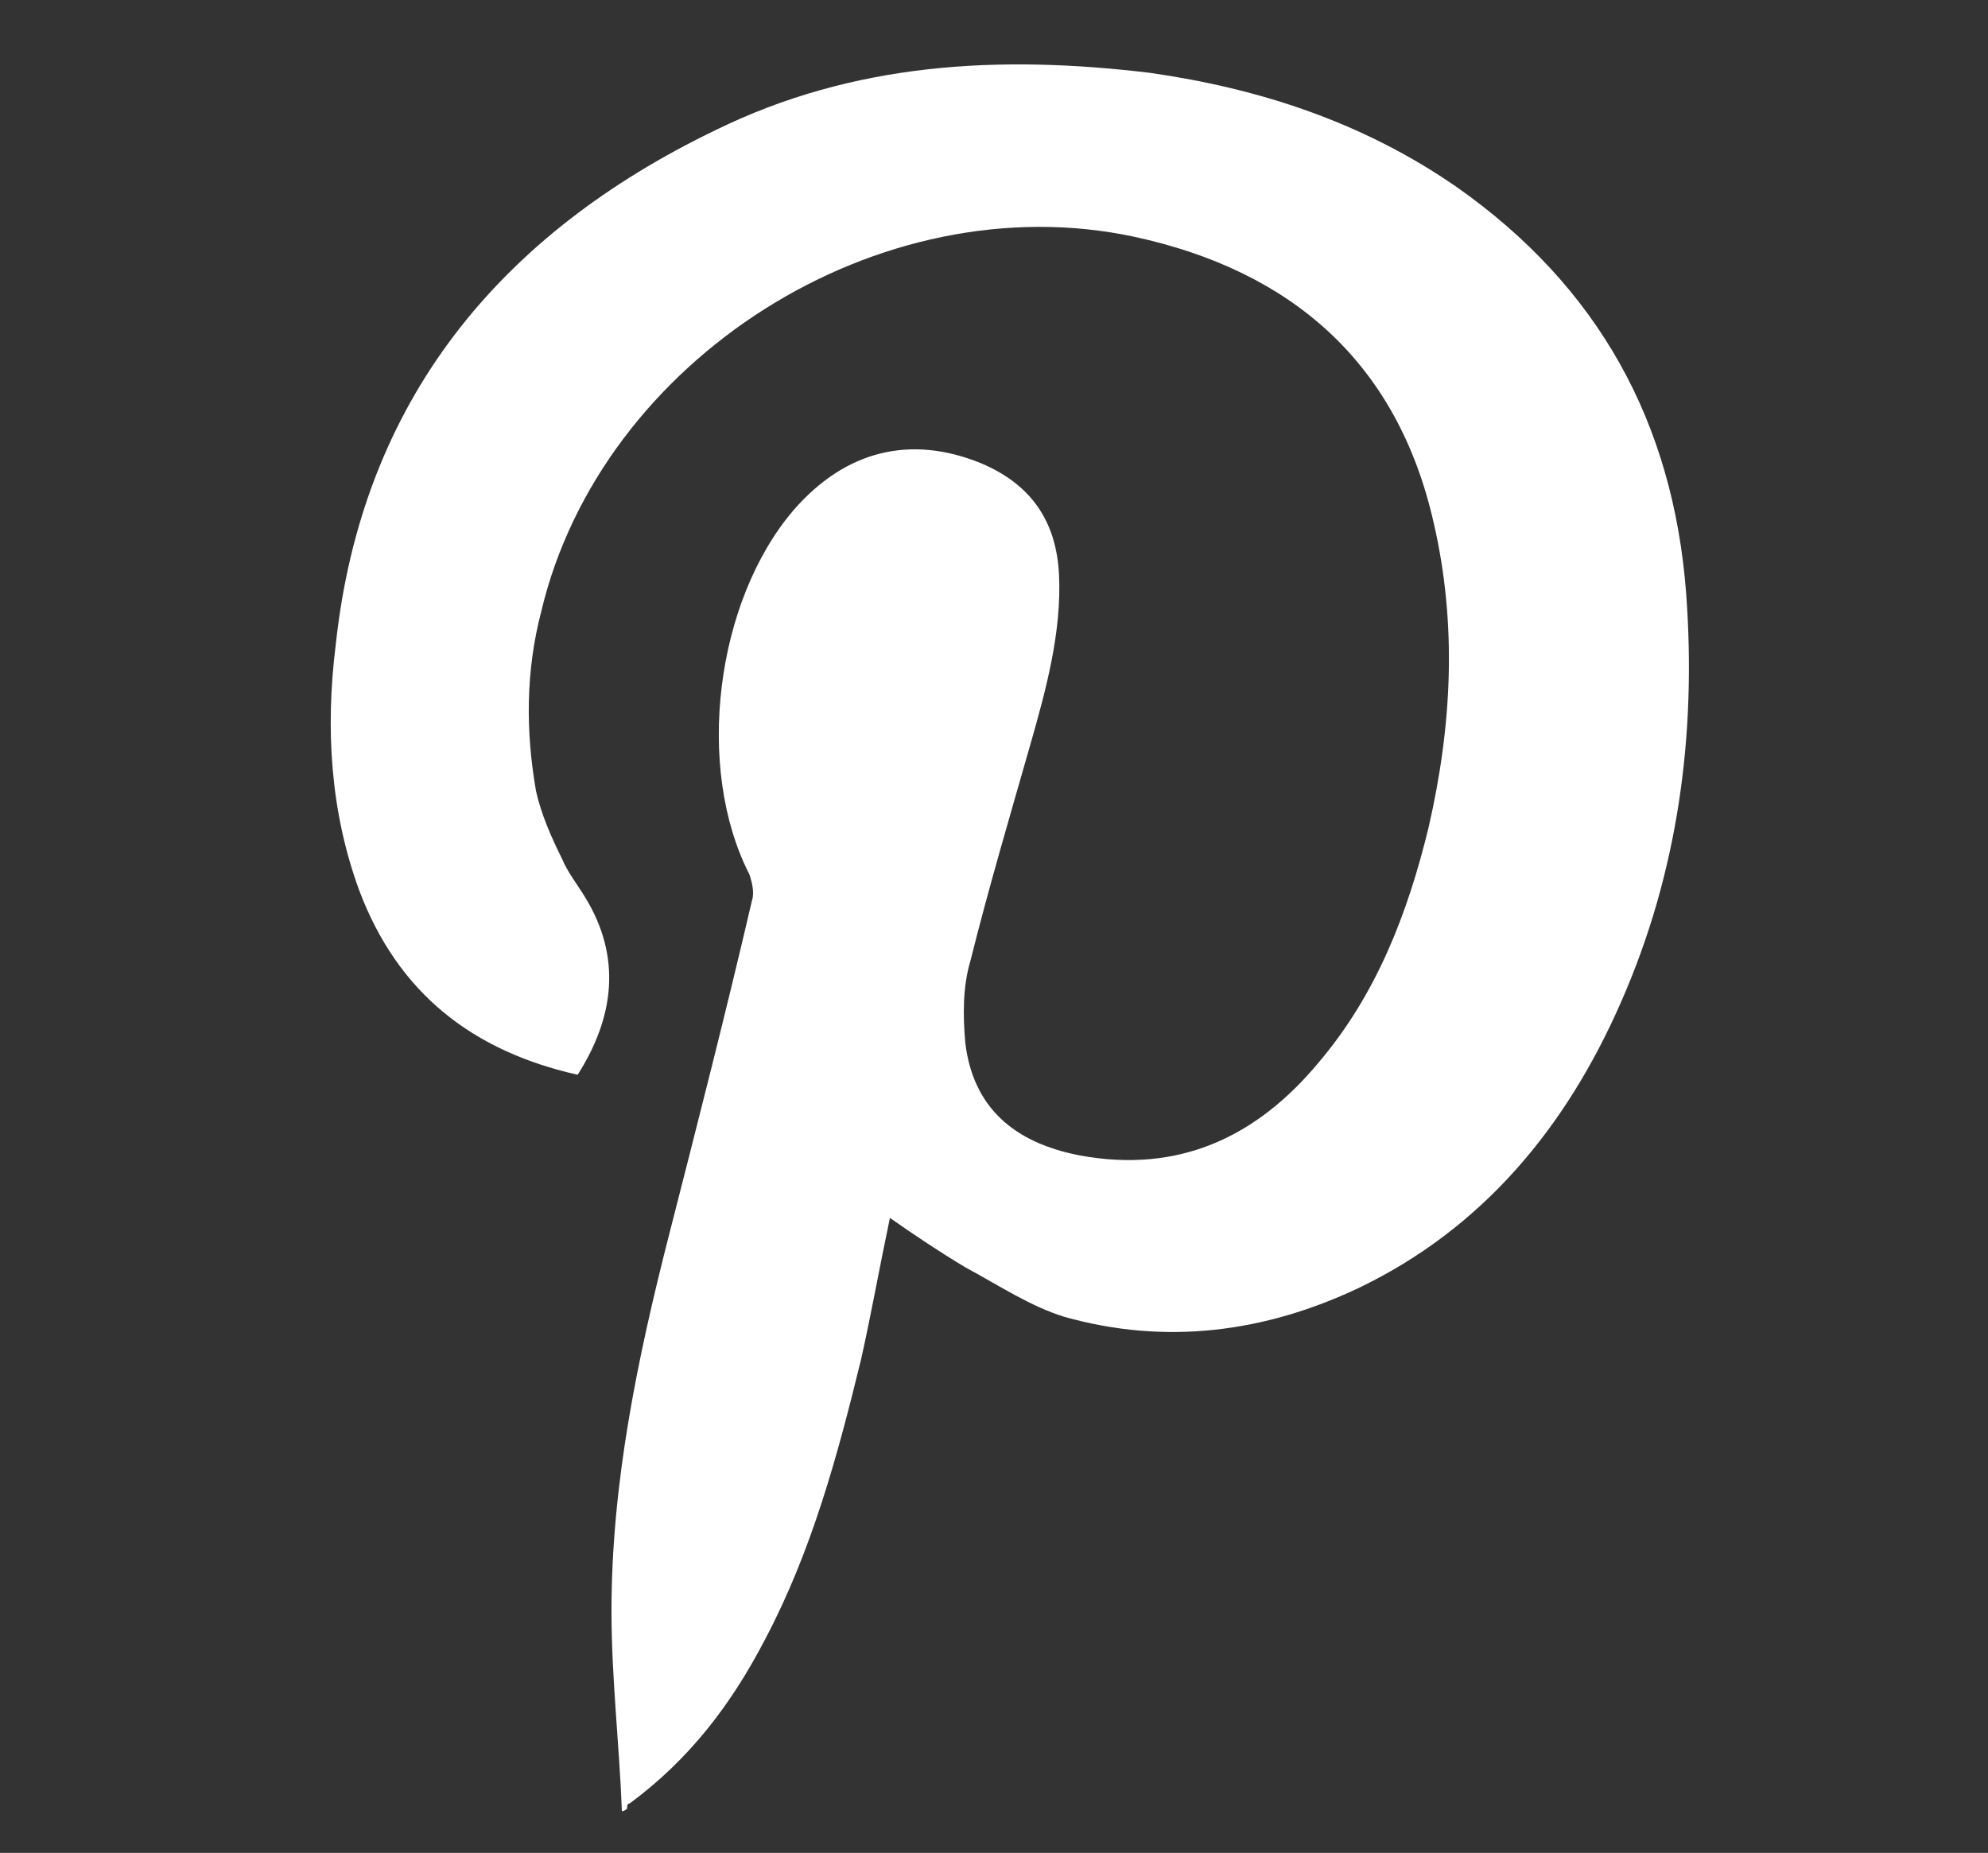 <?xml version="1.0" encoding="utf-8"?>
<!-- Generator: Adobe Illustrator 26.0.3, SVG Export Plug-In . SVG Version: 6.00 Build 0)  -->
<svg version="1.1" xmlns="http://www.w3.org/2000/svg" xmlns:xlink="http://www.w3.org/1999/xlink" x="0px" y="0px"
	 viewBox="0 0 76.4 71.2" style="enable-background:new 0 0 76.4 71.2;" xml:space="preserve">
<rect x="0" y="0" width="76.4" height="71.2" fill="#333333" stroke="none"/>
<style type="text/css">
	.st0{display:none;}
	.st1{display:inline;}
	.st2{fill:#FFFFFF;}
</style>
<g id="Calque_1" class="st0">
	<g class="st1">
		<path class="st2" d="M23.4,8.3c-1-5-5.4-8.6-10.6-8.7C7.7-0.4,3.2,3,2,8.1L1.8,9.4v2.7L2,12.5c0,0,0,0,0,0.1
			c0.6,3.2,2.5,5.8,5.1,7.4c-1,0.2-1.8,0.7-2.5,1.3c-1.1,1-1.7,2.5-1.7,4.2c0,8.5,0,17.1,0,25.6v12.7c0,3.4,2.3,5.8,5.8,5.8
			c1.4,0,2.8,0,4.2,0c1.3,0,2.5,0,3.8,0c3.5,0,5.8-2.3,5.8-5.8V39.6V25.4c0-2.8-1.7-4.9-4.2-5.5c0.8-0.5,1.6-1.1,2.3-1.9
			C23.1,15.5,24.2,11.8,23.4,8.3z M18.6,39.6v24.2c0,1.3-0.5,1.8-1.8,1.8c-2.7,0-5.4,0-8,0c-1.3,0-1.8-0.5-1.8-1.8V51.1
			C7,42.5,7,34,7,25.4c0-0.4,0.1-1,0.4-1.3s0.8-0.4,1.1-0.4h0.1c1.9,0.1,3.8,0,5.6,0c0.9,0,1.8,0,2.7,0c1.1,0,1.7,0.5,1.7,1.7
			L18.6,39.6z M17.8,15.4c-1.5,1.6-3.7,2.4-5.9,2.1c-3.1-0.4-5.4-2.7-6-5.8c0-0.1-0.1-0.3-0.1-0.4V9.8L6,9.1
			c0.8-3.2,3.6-5.5,6.9-5.4c3.2,0,6,2.3,6.7,5.5C20,11.4,19.3,13.7,17.8,15.4z"/>
		<path class="st2" d="M72.8,36.7c0-1.6-0.2-3-0.5-4.3C70.8,26,67,21.7,60.8,19.5c-2.8-1-5.6-1-8.4-0.9c-3,0.1-5.7,0.8-8,2.2
			c-0.5,0.3-1,0.6-1.5,1c-0.8-1.3-2.2-2.1-4-2.1c-3.5,0-6.9,0-10.4,0c-2.8,0-4.6,1.8-4.6,4.6V65c0,2.8,1.7,4.5,4.5,4.5
			c2,0,3.9,0,5.9,0s3.9,0,5.9,0c2.8,0,4.5-1.7,4.5-4.5V43.6c0-0.7,0-1.4,0-2.1c0-1.2,0.3-2.1,0.8-2.9c1.2-1.7,3.1-2.3,5.1-1.5
			c1.9,0.8,2.2,1.7,2.3,2.6c0.1,0.9,0.2,1.5,0.2,2.1c0,5,0,9.9,0,14.9v8.1c0,2.8,1.9,4.6,4.6,4.6c3.5,0,6.9,0,10.4,0
			c2.7,0,4.6-1.9,4.6-4.6v-6.3C72.8,51.4,72.8,44.1,72.8,36.7z M68.8,65c0,0.6-0.1,0.6-0.6,0.6c-3.5,0-6.9,0-10.4,0
			c-0.6,0-0.6-0.1-0.6-0.6v-8.1c0-5,0-9.9,0-14.9c0-0.8-0.1-1.6-0.2-2.7c-0.2-1.8-1.3-4.3-4.8-5.8c-3.7-1.5-7.5-0.4-9.8,2.9
			c-1,1.4-1.5,3.2-1.6,5.2c0,0.7,0,1.4,0,2.1v21.4c0,0.3-0.1,0.5,0,0.5c0,0-0.2,0.1-0.5,0.1c-3.9,0-7.8,0-11.7,0c-0.3,0-0.4,0-0.4,0
			l0,0c0-0.1-0.1-0.2-0.1-0.5V24.4c0-0.4,0.1-0.5,0-0.5c0,0,0.2-0.1,0.6-0.1c3.5,0,6.9,0,10.4,0c0.3,0,0.5,0.1,0.5,0.1
			s0.1,0.2,0.1,0.6v4.8l3.2-2.3c0.4-0.3,0.8-0.6,1.2-0.9c0.9-0.6,1.7-1.2,2.5-1.7c1.7-1,3.7-1.5,6-1.6c2.4-0.1,4.8-0.1,7,0.7
			c4.8,1.7,7.8,5,8.9,10c0.2,1,0.3,2.1,0.3,3.4c0,7.3,0,14.6,0,21.9L68.8,65z"/>
	</g>
</g>
<g id="Calque_2">
	<g>
		<path class="st2" d="M23.9,69.6c-0.1-2.6-0.4-5.1-0.4-7.7c0-4.9,1-9.7,2.2-14.4c1.1-4.3,2.2-8.6,3.2-12.9c0.1-0.3,0-0.7-0.1-1
			c-2.1-4.1-1.3-10.5,1.7-14c2-2.3,4.5-2.9,7.2-1.8c1.9,0.8,2.9,2.2,3,4.3c0.1,2.2-0.5,4.4-1.1,6.5c-0.8,2.8-1.6,5.5-2.3,8.3
			c-0.3,1-0.3,2.1-0.2,3.2c0.3,2.4,1.8,3.8,4.4,4.3c3.8,0.7,6.8-0.7,9.2-3.6c2.2-2.6,3.4-5.7,4.2-9c0.9-3.9,1.1-7.8,0.2-11.7
			c-1.4-6.2-5.5-9.7-11.5-11c-9.8-2.1-20.5,4.7-22.8,14.4c-0.6,2.3-0.6,4.6-0.2,6.9c0.2,0.9,0.6,1.8,1,2.6c0.2,0.5,0.6,1,0.9,1.5
			c1.4,2.3,1.1,4.6-0.3,6.8c-4-0.9-6.9-3.1-8.4-7.1c-1.1-3-1.3-6.2-0.9-9.4c1-9.4,6.3-15.8,14.6-19.8c5.3-2.6,10.9-2.9,16.7-2.2
			c4.2,0.6,8.2,1.9,11.8,4.4c5.4,3.8,8.3,9,8.8,15.6c0.4,5.4-0.3,10.7-2.5,15.7c-2.1,4.8-5.3,8.7-10.1,11c-3.6,1.7-7.4,2.2-11.3,1.1
			c-1.3-0.4-2.5-1.2-3.8-1.9c-1-0.6-1.9-1.2-2.9-1.9c-0.4,1.9-0.7,3.6-1.1,5.4c-0.9,3.7-1.9,7.4-3.7,10.8c-1.3,2.5-2.9,4.6-5.2,6.3
			c-0.1,0-0.1,0.1-0.1,0.2C24,69.6,23.9,69.6,23.9,69.6z"/>
	</g>
</g>
</svg>
